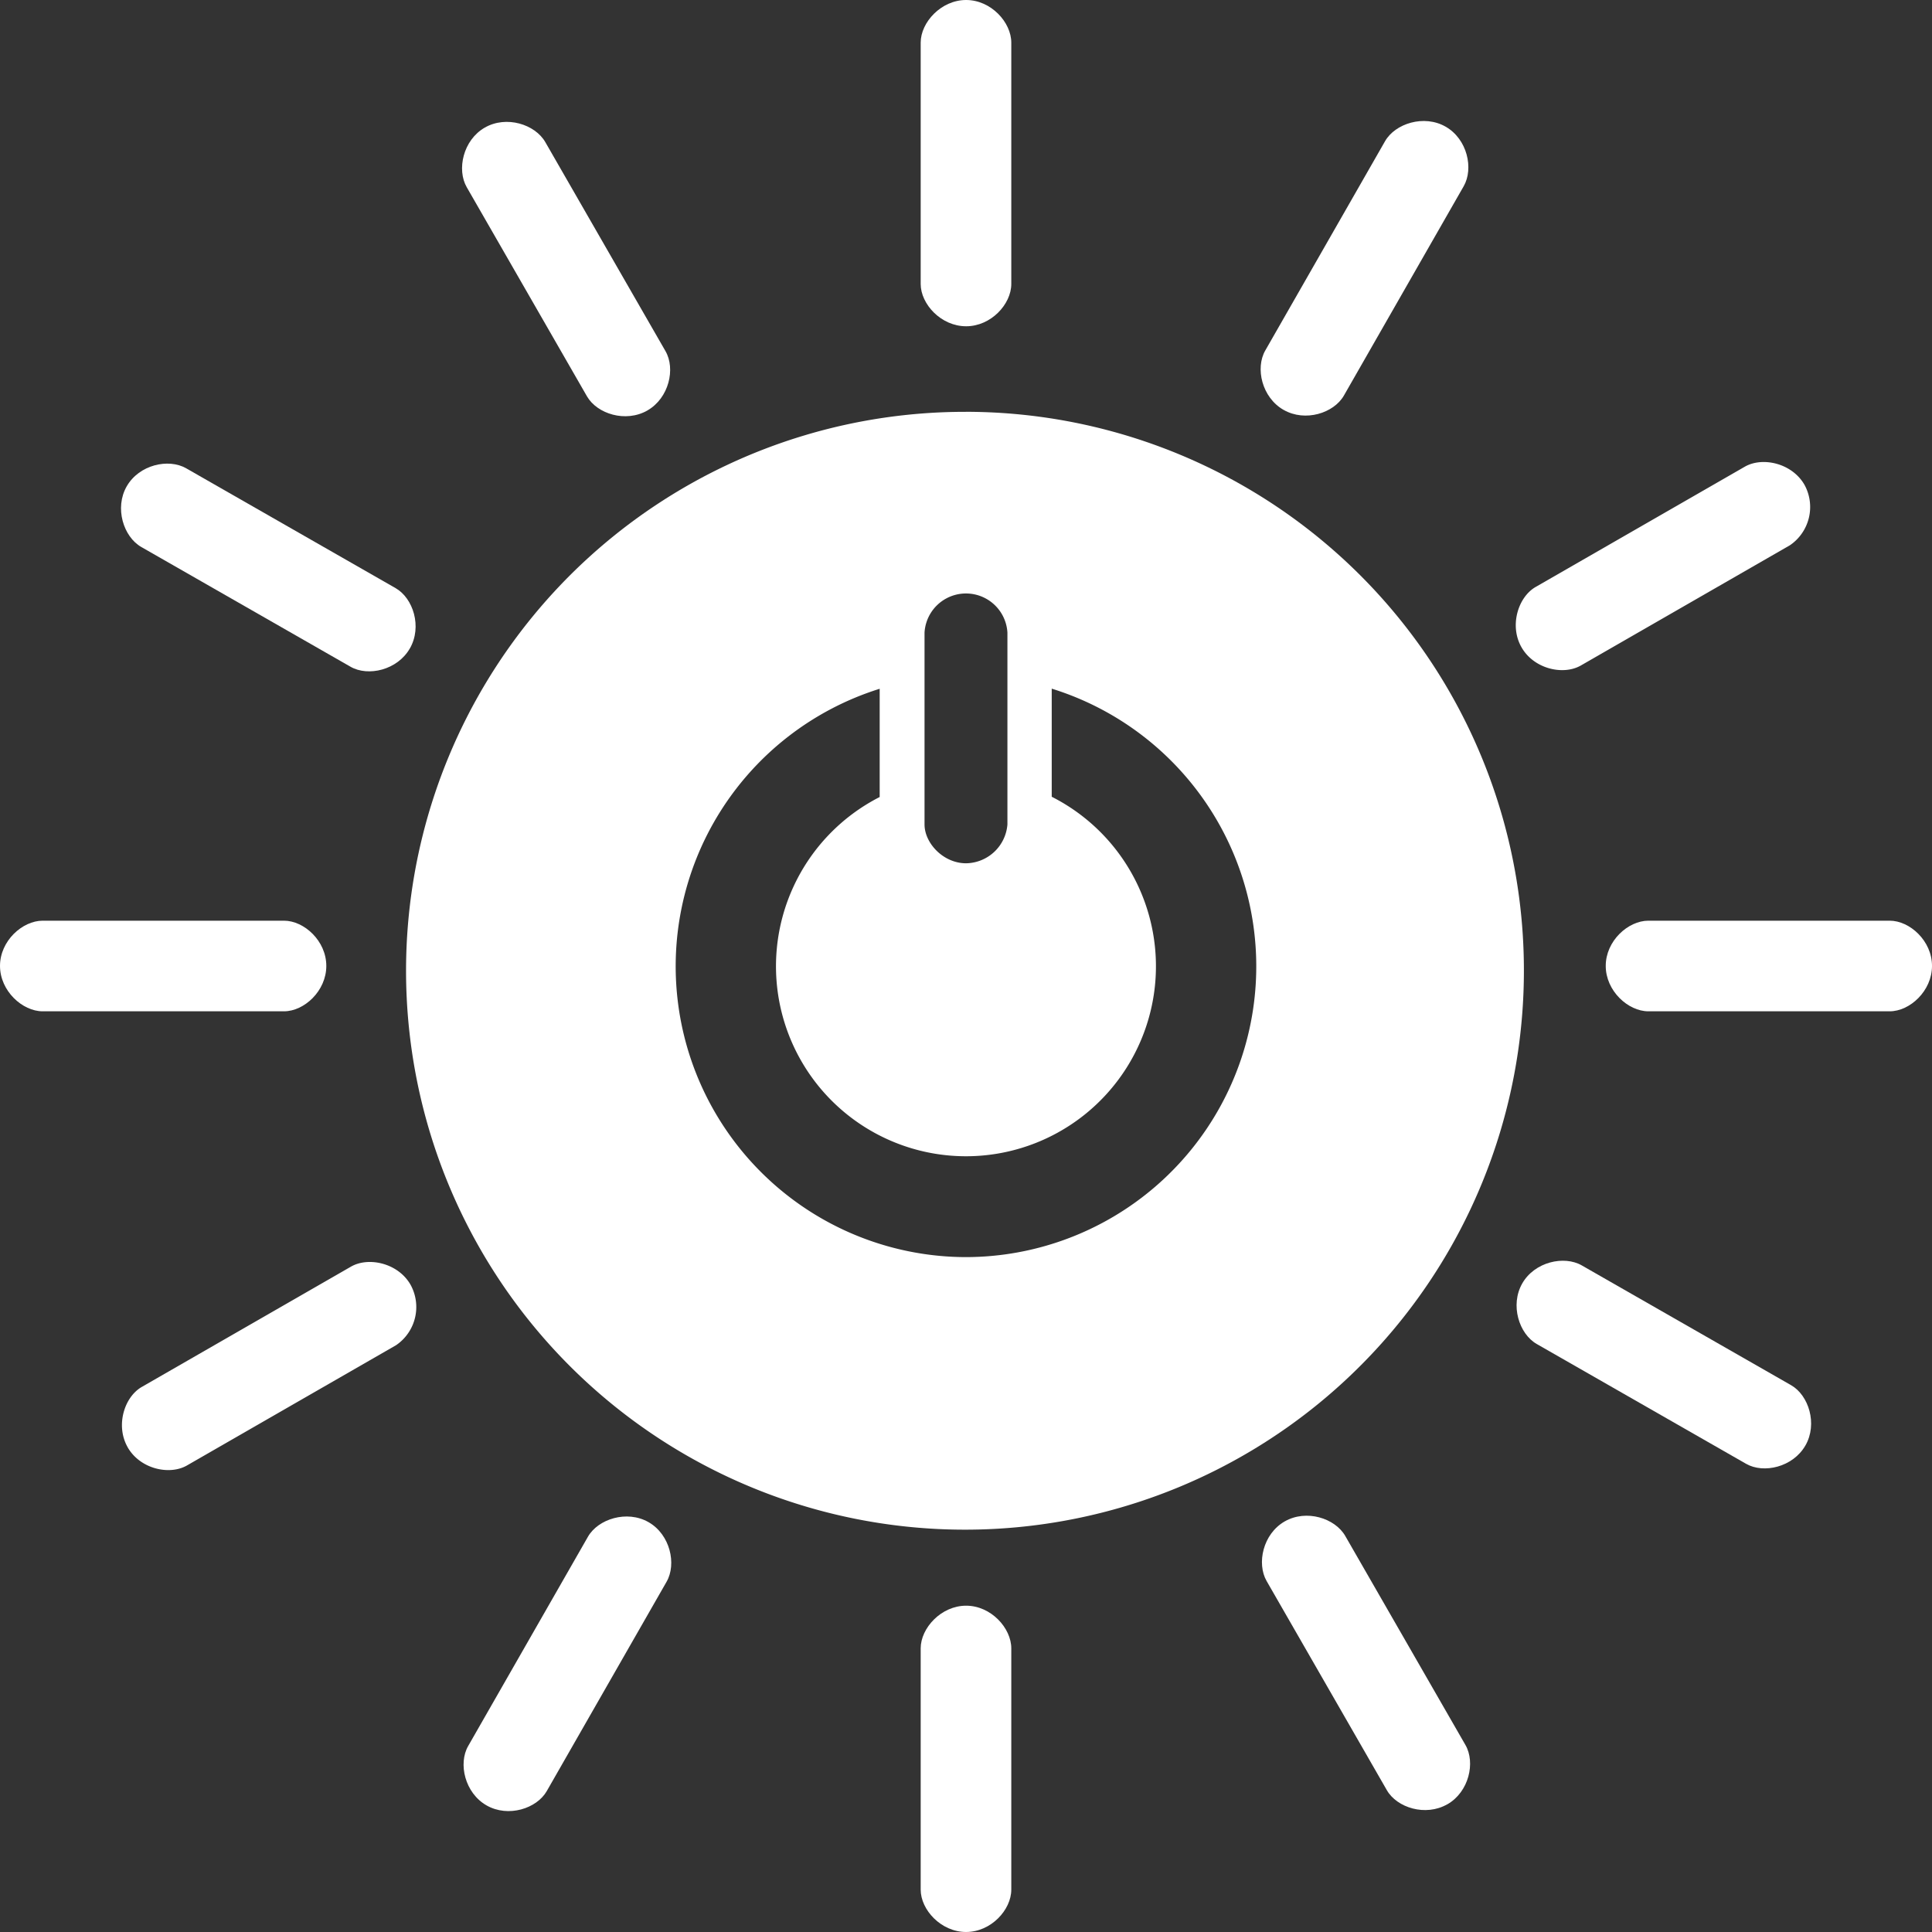 <svg xmlns="http://www.w3.org/2000/svg" xmlns:xlink="http://www.w3.org/1999/xlink" width="300" height="300" viewBox="0 0 300 300"><rect x="0" y="0" width="300" height="300" fill="#333333" stroke="none"/><defs><clipPath id="clip-sdg-7-icon_w"><rect width="300" height="300"></rect></clipPath></defs><g id="sdg-7-icon_w" clip-path="url(#clip-sdg-7-icon_w)"><g id="Gruppe_26" data-name="Gruppe 26" transform="translate(-101.589 -415.748)"><g id="Gruppe_25" data-name="Gruppe 25" transform="translate(101.59 415.748)"><path id="Pfad_63" data-name="Pfad 63" d="M201.049,559.96a45.155,45.155,0,0,1-13.4-88.251v16.808a29.5,29.5,0,1,0,26.715-.042V471.689a45.151,45.151,0,0,1-13.32,88.271m-6.43-96.971a6.446,6.446,0,0,1,12.871,0v29.795a6.544,6.544,0,0,1-6.419,6.022c-3.556,0-6.452-3.147-6.452-6.022V462.989Zm6.416-34.284a86.789,86.789,0,1,0,86.653,86.782A86.717,86.717,0,0,0,201.035,428.7" transform="translate(-51.054 -364.756)" fill="#fff"></path><path id="Pfad_64" data-name="Pfad 64" d="M141.924,464.13c0-3.878-3.437-7.021-6.575-7.021H97.886c-3.16,0-6.63,3.144-6.63,7.021s3.47,7.051,6.63,7.051h37.464c3.138,0,6.575-3.16,6.575-7.051" transform="translate(-91.256 -314.145)" fill="#fff"></path><path id="Pfad_65" data-name="Pfad 65" d="M232.162,464.13c0-3.878-3.437-7.021-6.575-7.021H188.123c-3.157,0-6.624,3.144-6.624,7.021s3.467,7.051,6.624,7.051h37.464c3.138,0,6.575-3.16,6.575-7.051" transform="translate(67.838 -314.145)" fill="#fff"></path><path id="Pfad_66" data-name="Pfad 66" d="M150.112,455.97c3.872,0,7.016-3.434,7.016-6.569V411.931c0-3.16-3.144-6.624-7.016-6.624s-7.054,3.464-7.054,6.624V449.4c0,3.135,3.168,6.569,7.054,6.569" transform="translate(-0.096 -405.307)" fill="#fff"></path><path id="Pfad_67" data-name="Pfad 67" d="M150.112,546.213c3.872,0,7.016-3.439,7.016-6.578V502.177c0-3.157-3.144-6.63-7.016-6.63s-7.054,3.472-7.054,6.63v37.459c0,3.138,3.168,6.578,7.054,6.578" transform="translate(-0.096 -246.215)" fill="#fff"></path><path id="Pfad_68" data-name="Pfad 68" d="M142.973,460.073c1.931-3.368.509-7.8-2.215-9.36L108.24,432.105c-2.741-1.575-7.309-.567-9.237,2.8s-.49,7.837,2.251,9.412l32.515,18.607c2.722,1.558,7.273.523,9.2-2.851" transform="translate(-79.328 -359.387)" fill="#fff"></path><path id="Pfad_69" data-name="Pfad 69" d="M221.3,504.895c1.925-3.363.5-7.8-2.215-9.36l-32.515-18.608c-2.741-1.569-7.317-.564-9.239,2.8s-.493,7.843,2.248,9.406l32.515,18.607c2.725,1.558,7.273.526,9.206-2.851" transform="translate(59.043 -280.438)" fill="#fff"></path><path id="Pfad_70" data-name="Pfad 70" d="M165.712,457.029c3.365,1.925,7.793.5,9.357-2.215L193.676,422.3c1.572-2.747.567-7.317-2.8-9.245s-7.843-.487-9.412,2.254l-18.607,32.513c-1.558,2.728-.526,7.279,2.853,9.209" transform="translate(33.604 -393.383)" fill="#fff"></path><path id="Pfad_71" data-name="Pfad 71" d="M120.889,535.349c3.363,1.925,7.8.5,9.354-2.221l18.61-32.513c1.569-2.741.561-7.317-2.8-9.242s-7.843-.487-9.409,2.251l-18.61,32.516c-1.558,2.719-.518,7.279,2.856,9.209" transform="translate(-45.343 -255.01)" fill="#fff"></path><path id="Pfad_72" data-name="Pfad 72" d="M146.026,457.028c3.363-1.936,4.376-6.479,2.81-9.2l-18.676-32.48c-1.58-2.738-6.024-4.173-9.39-2.24s-4.381,6.52-2.8,9.259l18.67,32.472c1.569,2.719,6.011,4.127,9.387,2.191" transform="translate(-45.495 -393.294)" fill="#fff"></path><path id="Pfad_73" data-name="Pfad 73" d="M191.01,535.253c3.363-1.933,4.373-6.479,2.812-9.2l-18.676-32.48c-1.58-2.738-6.027-4.176-9.4-2.243s-4.379,6.52-2.8,9.261l18.67,32.477c1.561,2.717,6.011,4.119,9.384,2.18" transform="translate(33.736 -255.082)" fill="#fff"></path><path id="Pfad_74" data-name="Pfad 74" d="M177.3,460.077c1.931,3.357,6.476,4.373,9.2,2.81l32.471-18.676a7.184,7.184,0,0,0,2.254-9.39c-1.942-3.371-6.517-4.382-9.261-2.807L179.485,450.69c-2.719,1.564-4.127,6.019-2.185,9.387" transform="translate(58.97 -359.547)" fill="#fff"></path><path id="Pfad_75" data-name="Pfad 75" d="M99.07,505.064c1.931,3.357,6.474,4.373,9.2,2.807l32.472-18.676a7.166,7.166,0,0,0,2.245-9.387c-1.931-3.374-6.517-4.381-9.25-2.81l-32.477,18.676c-2.722,1.561-4.124,6.019-2.185,9.39" transform="translate(-79.239 -280.315)" fill="#fff"></path></g></g></g></svg>